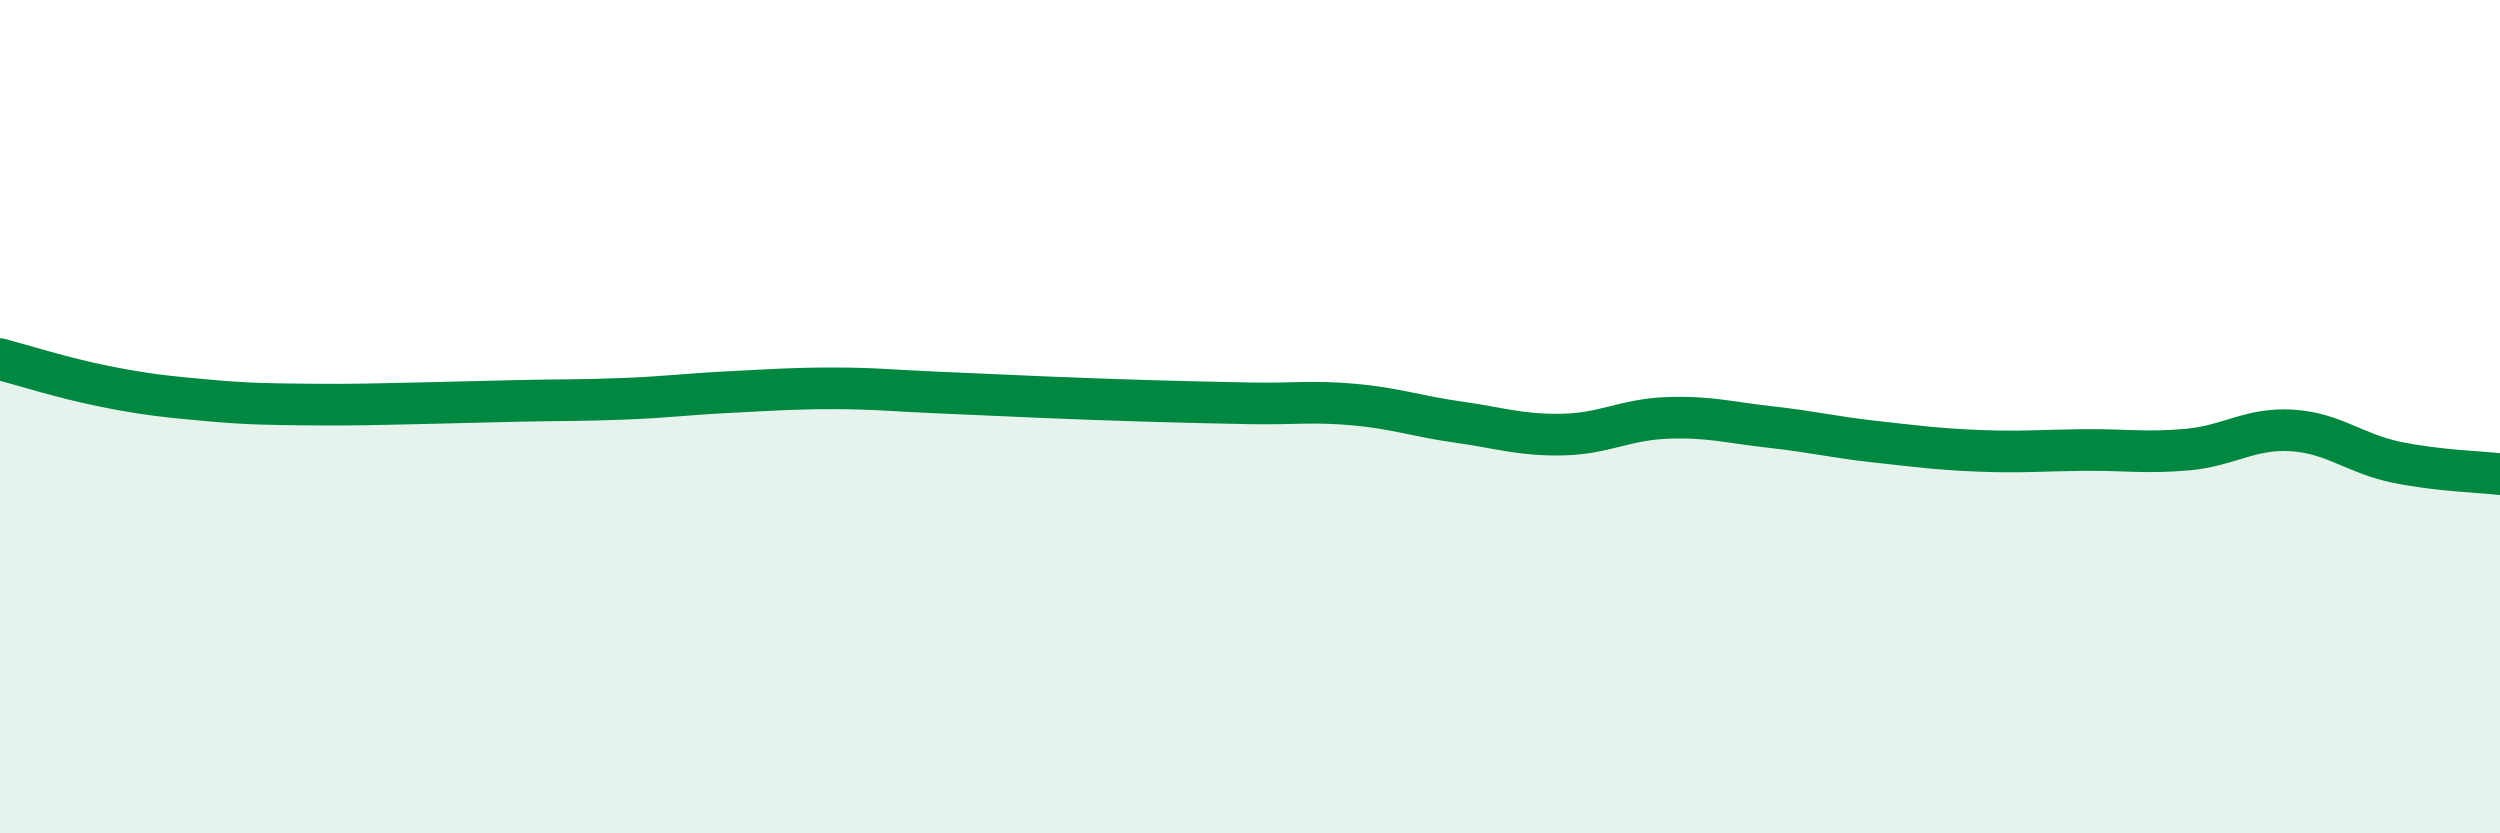 
    <svg width="60" height="20" viewBox="0 0 60 20" xmlns="http://www.w3.org/2000/svg">
      <path
        d="M 0,8.62 C 0.5,8.75 1.5,9.07 2.5,9.27 C 3.5,9.47 4,9.52 5,9.61 C 6,9.7 6.5,9.7 7.5,9.71 C 8.5,9.72 9,9.7 10,9.68 C 11,9.66 11.5,9.64 12.5,9.62 C 13.5,9.6 14,9.61 15,9.57 C 16,9.53 16.5,9.46 17.5,9.41 C 18.5,9.36 19,9.32 20,9.32 C 21,9.32 21.5,9.38 22.5,9.42 C 23.5,9.46 24,9.49 25,9.53 C 26,9.57 26.5,9.59 27.5,9.62 C 28.5,9.65 29,9.66 30,9.68 C 31,9.7 31.5,9.62 32.5,9.71 C 33.5,9.8 34,9.99 35,10.13 C 36,10.27 36.5,10.45 37.5,10.43 C 38.5,10.41 39,10.07 40,10.03 C 41,9.99 41.5,10.14 42.5,10.25 C 43.5,10.36 44,10.49 45,10.6 C 46,10.71 46.5,10.78 47.5,10.82 C 48.5,10.86 49,10.81 50,10.8 C 51,10.79 51.5,10.88 52.5,10.79 C 53.5,10.7 54,10.27 55,10.33 C 56,10.39 56.5,10.88 57.5,11.09 C 58.5,11.3 59.5,11.32 60,11.38L60 20L0 20Z"
        fill="#008740"
        opacity="0.1"
        stroke-linecap="round"
        stroke-linejoin="round"
      />
      <path
        d="M 0,8.62 C 0.5,8.75 1.5,9.07 2.5,9.27 C 3.5,9.47 4,9.52 5,9.61 C 6,9.7 6.5,9.7 7.5,9.71 C 8.5,9.72 9,9.7 10,9.68 C 11,9.66 11.5,9.64 12.5,9.62 C 13.5,9.6 14,9.61 15,9.57 C 16,9.53 16.5,9.46 17.5,9.41 C 18.5,9.36 19,9.32 20,9.32 C 21,9.32 21.5,9.38 22.5,9.42 C 23.5,9.46 24,9.49 25,9.53 C 26,9.57 26.5,9.59 27.5,9.62 C 28.5,9.65 29,9.66 30,9.68 C 31,9.7 31.5,9.62 32.5,9.71 C 33.5,9.8 34,9.99 35,10.13 C 36,10.27 36.5,10.45 37.5,10.43 C 38.5,10.41 39,10.07 40,10.03 C 41,9.99 41.5,10.14 42.5,10.25 C 43.5,10.36 44,10.49 45,10.6 C 46,10.71 46.5,10.78 47.5,10.82 C 48.5,10.86 49,10.81 50,10.8 C 51,10.79 51.5,10.88 52.5,10.79 C 53.5,10.7 54,10.27 55,10.33 C 56,10.39 56.5,10.88 57.5,11.09 C 58.5,11.3 59.5,11.32 60,11.38"
        stroke="#008740"
        stroke-width="1"
        fill="none"
        stroke-linecap="round"
        stroke-linejoin="round"
      />
    </svg>
  